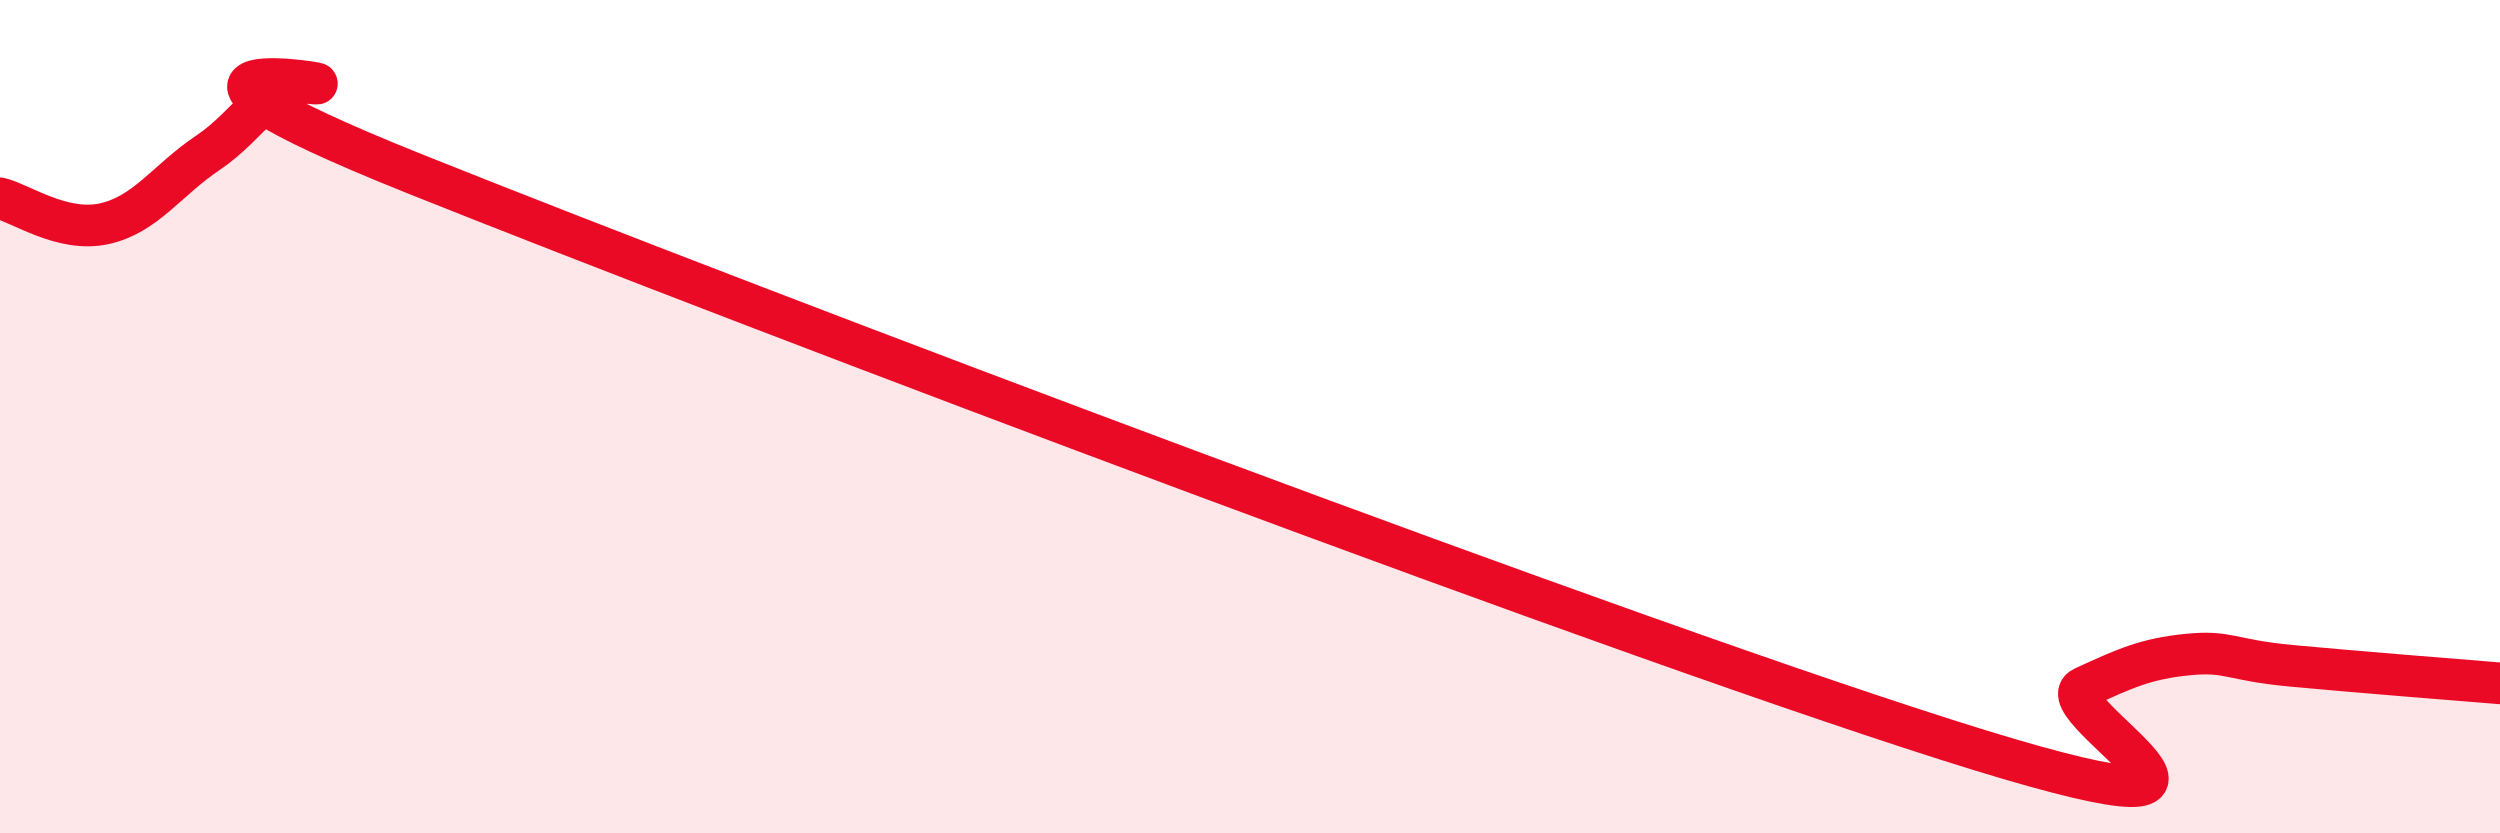 
    <svg width="60" height="20" viewBox="0 0 60 20" xmlns="http://www.w3.org/2000/svg">
      <path
        d="M 0,4.76 C 0.5,4.88 1.5,5.59 2.5,5.37 C 3.5,5.15 4,4.33 5,3.66 C 6,2.99 6.5,1.89 7.5,2 C 8.5,2.11 2,0.99 10,4.19 C 18,7.39 39.5,15.54 47.5,18 C 55.5,20.46 49,16.96 50,16.5 C 51,16.04 51.5,15.81 52.5,15.71 C 53.5,15.61 53.5,15.84 55,15.98 C 56.5,16.12 59,16.32 60,16.4L60 20L0 20Z"
        fill="#EB0A25"
        opacity="0.1"
        stroke-linecap="round"
        stroke-linejoin="round"
      />
      <path
        d="M 0,4.76 C 0.5,4.88 1.5,5.59 2.5,5.37 C 3.5,5.15 4,4.33 5,3.66 C 6,2.99 6.5,1.89 7.5,2 C 8.5,2.11 2,0.99 10,4.19 C 18,7.39 39.5,15.54 47.5,18 C 55.5,20.46 49,16.96 50,16.5 C 51,16.04 51.5,15.81 52.5,15.71 C 53.5,15.61 53.5,15.84 55,15.98 C 56.5,16.12 59,16.32 60,16.4"
        stroke="#EB0A25"
        stroke-width="1"
        fill="none"
        stroke-linecap="round"
        stroke-linejoin="round"
      />
    </svg>
  